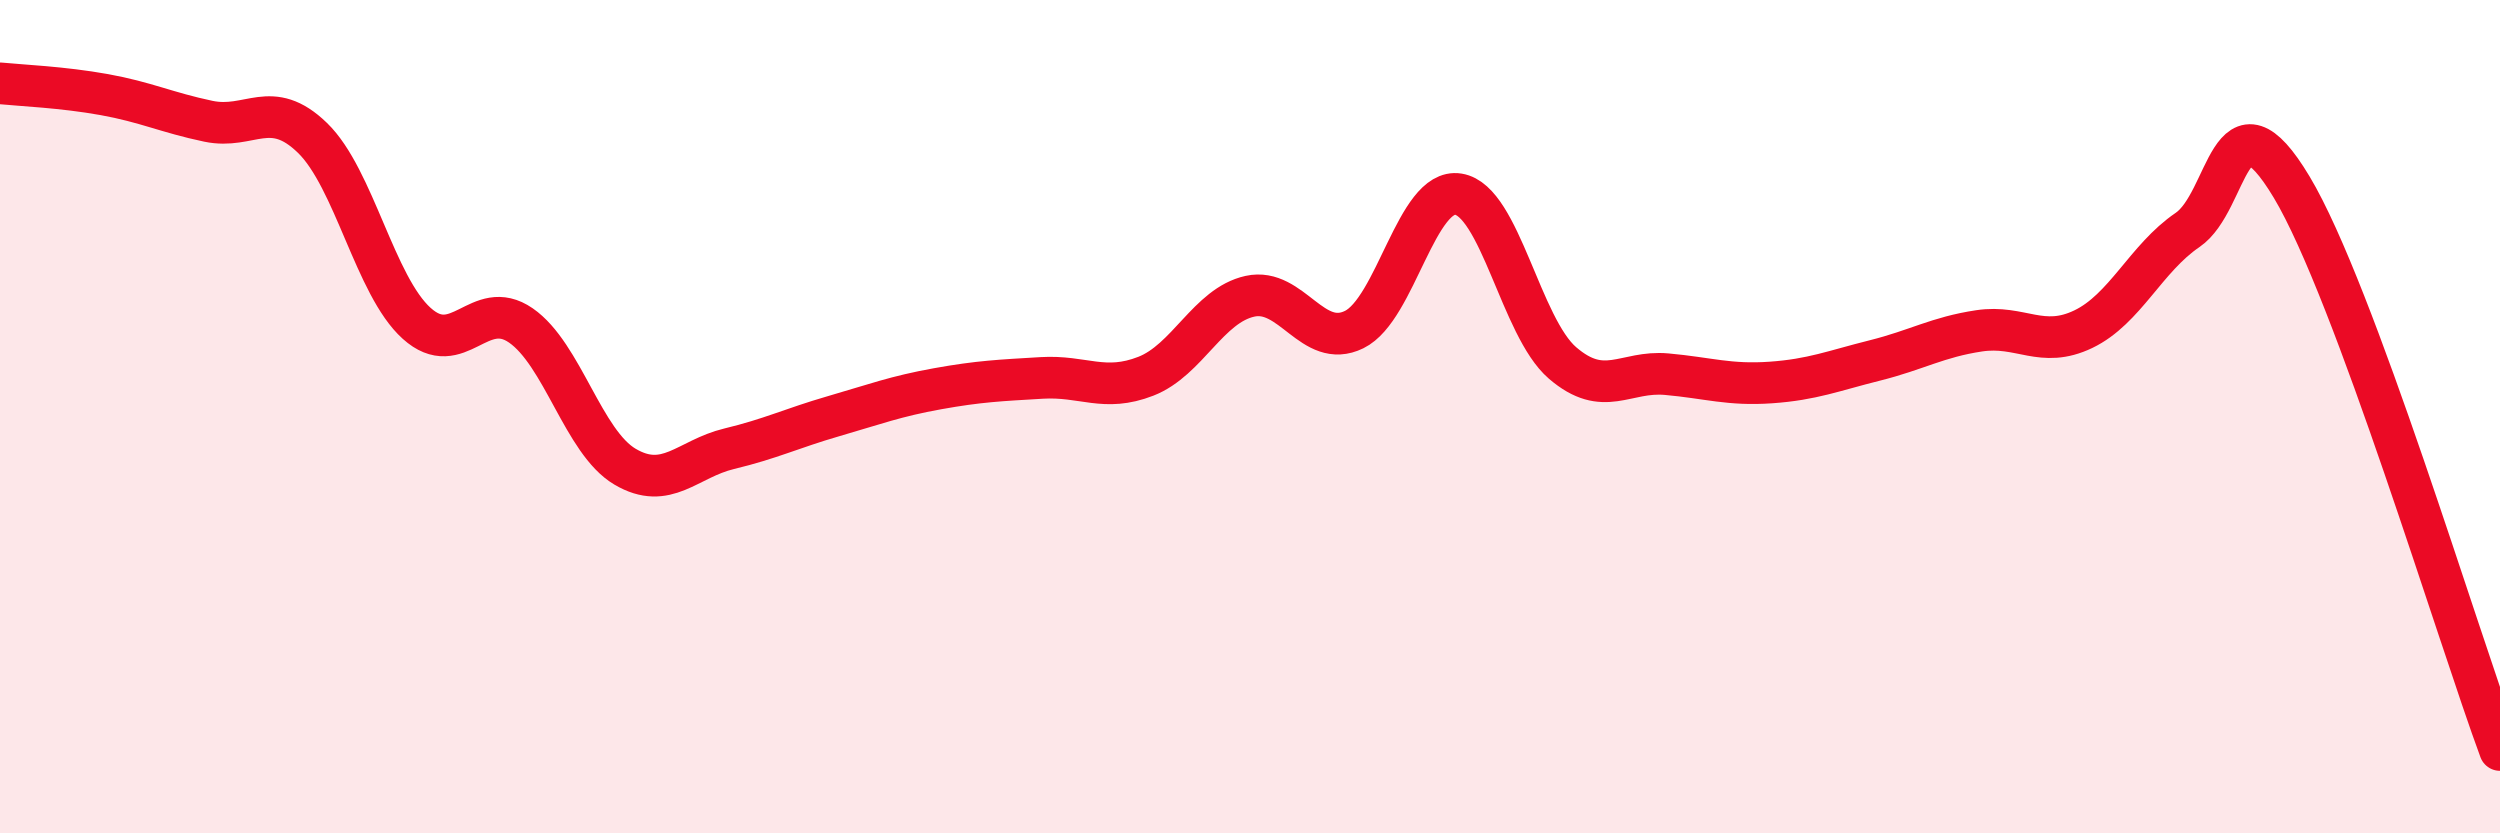 
    <svg width="60" height="20" viewBox="0 0 60 20" xmlns="http://www.w3.org/2000/svg">
      <path
        d="M 0,2 C 0.5,2.05 1.5,2.09 2.5,2.27 C 3.5,2.45 4,2.7 5,2.91 C 6,3.12 6.5,2.34 7.5,3.31 C 8.5,4.28 9,6.86 10,7.76 C 11,8.66 11.5,7.12 12.5,7.81 C 13.5,8.5 14,10.61 15,11.2 C 16,11.79 16.5,11.01 17.5,10.77 C 18.5,10.53 19,10.28 20,9.99 C 21,9.7 21.5,9.51 22.5,9.33 C 23.5,9.15 24,9.13 25,9.07 C 26,9.01 26.5,9.42 27.5,9.03 C 28.5,8.64 29,7.33 30,7.11 C 31,6.89 31.5,8.4 32.5,7.91 C 33.5,7.42 34,4.5 35,4.66 C 36,4.82 36.5,7.85 37.5,8.71 C 38.5,9.57 39,8.89 40,8.98 C 41,9.07 41.5,9.25 42.5,9.18 C 43.5,9.11 44,8.9 45,8.65 C 46,8.4 46.5,8.09 47.5,7.94 C 48.5,7.79 49,8.38 50,7.9 C 51,7.42 51.5,6.2 52.5,5.52 C 53.5,4.84 53.5,1.99 55,4.49 C 56.5,6.99 59,15.3 60,18L60 20L0 20Z"
        fill="#EB0A25"
        opacity="0.1"
        stroke-linecap="round"
        stroke-linejoin="round"
      />
      <path
        d="M 0,2 C 0.5,2.05 1.5,2.09 2.5,2.27 C 3.5,2.45 4,2.7 5,2.91 C 6,3.12 6.5,2.34 7.5,3.31 C 8.5,4.28 9,6.86 10,7.76 C 11,8.66 11.5,7.12 12.5,7.81 C 13.5,8.5 14,10.61 15,11.2 C 16,11.79 16.5,11.01 17.5,10.77 C 18.5,10.53 19,10.28 20,9.99 C 21,9.7 21.5,9.51 22.5,9.33 C 23.5,9.15 24,9.13 25,9.07 C 26,9.01 26.5,9.42 27.5,9.03 C 28.5,8.64 29,7.33 30,7.11 C 31,6.89 31.5,8.4 32.5,7.91 C 33.5,7.42 34,4.5 35,4.66 C 36,4.82 36.5,7.85 37.5,8.71 C 38.5,9.57 39,8.89 40,8.98 C 41,9.07 41.5,9.25 42.5,9.18 C 43.5,9.11 44,8.9 45,8.65 C 46,8.4 46.5,8.09 47.5,7.94 C 48.5,7.79 49,8.38 50,7.9 C 51,7.42 51.5,6.2 52.5,5.52 C 53.5,4.84 53.5,1.99 55,4.49 C 56.5,6.99 59,15.3 60,18"
        stroke="#EB0A25"
        stroke-width="1"
        fill="none"
        stroke-linecap="round"
        stroke-linejoin="round"
      />
    </svg>
  